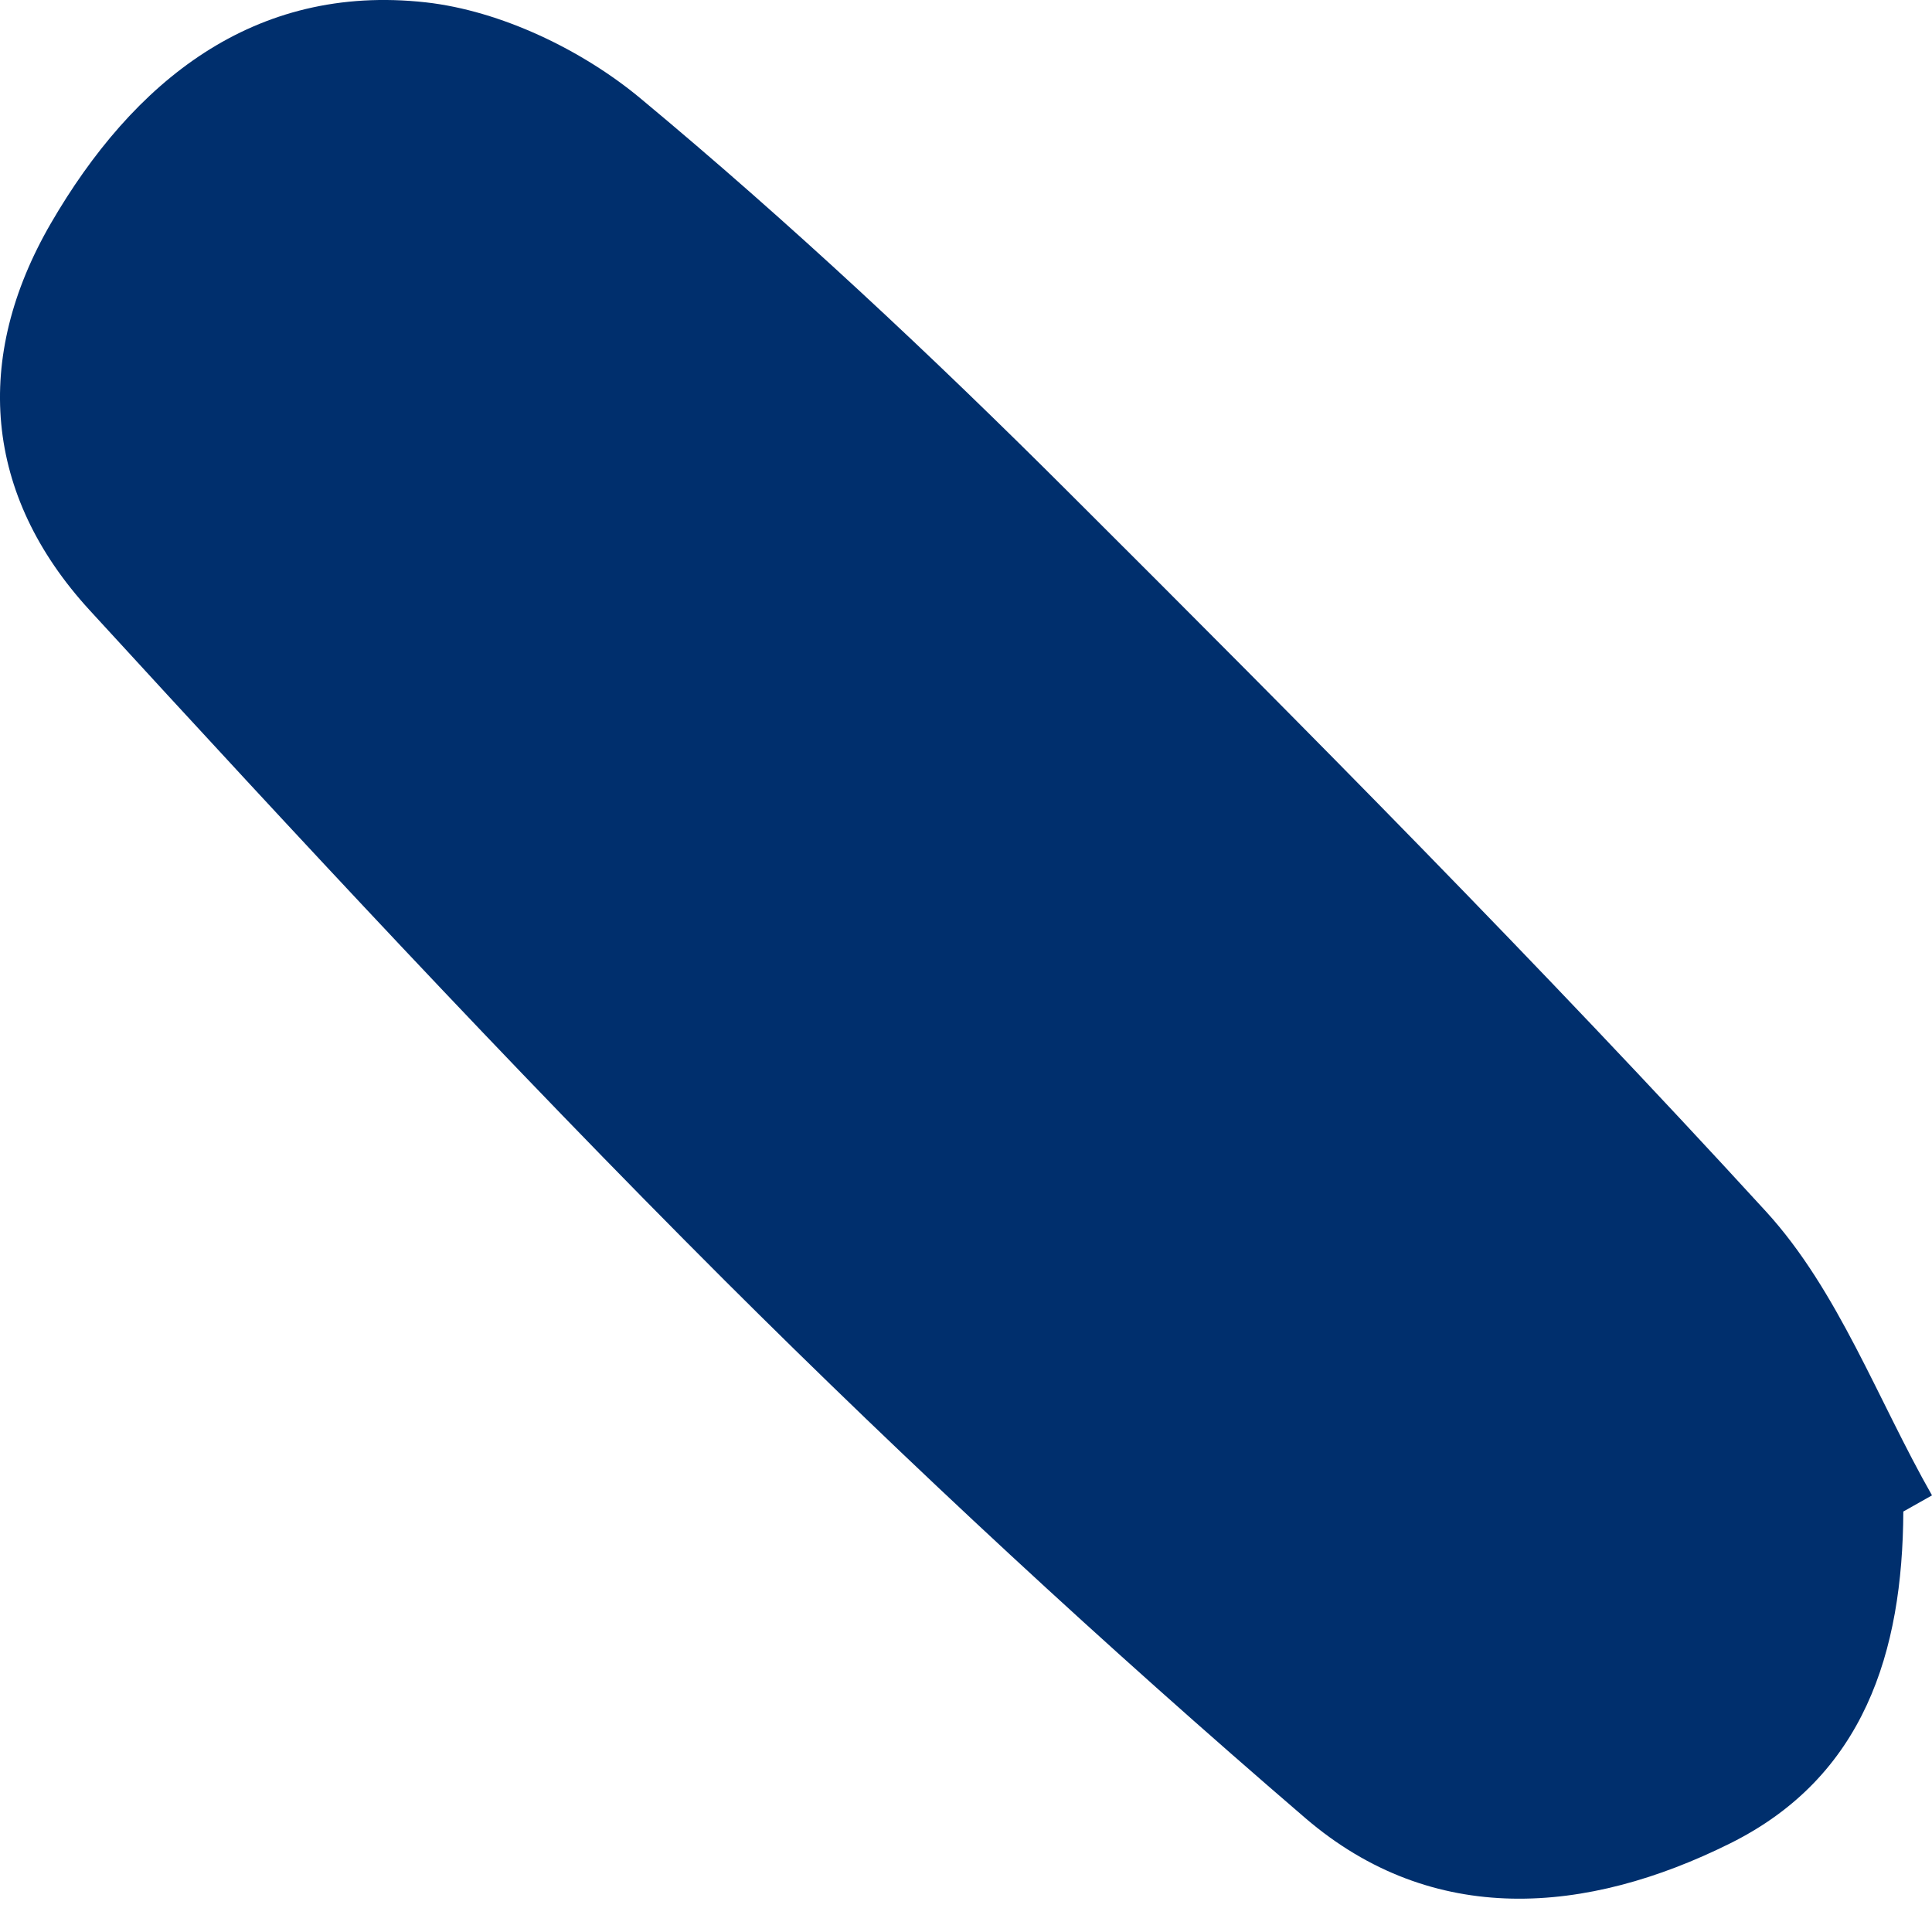 <?xml version="1.0" encoding="UTF-8"?> <svg xmlns="http://www.w3.org/2000/svg" width="32" height="32" viewBox="0 0 32 32" fill="none"> <path d="M31.525 25.035C31.514 27.359 30.877 29.428 28.659 30.531C26.284 31.713 23.737 31.932 21.618 30.111C18.306 27.264 15.093 24.29 12.001 21.206C8.396 17.604 4.926 13.86 1.483 10.105C-0.27 8.192 -0.45 5.93 0.842 3.7C2.2 1.36 4.195 -0.278 7.053 0.039C8.293 0.178 9.64 0.824 10.61 1.631C13.08 3.685 15.437 5.893 17.713 8.167C21.625 12.068 25.523 15.995 29.252 20.068C30.449 21.378 31.1 23.188 32 24.768C31.839 24.859 31.682 24.947 31.521 25.038L31.525 25.035Z" fill="#002F6D"></path> </svg> 